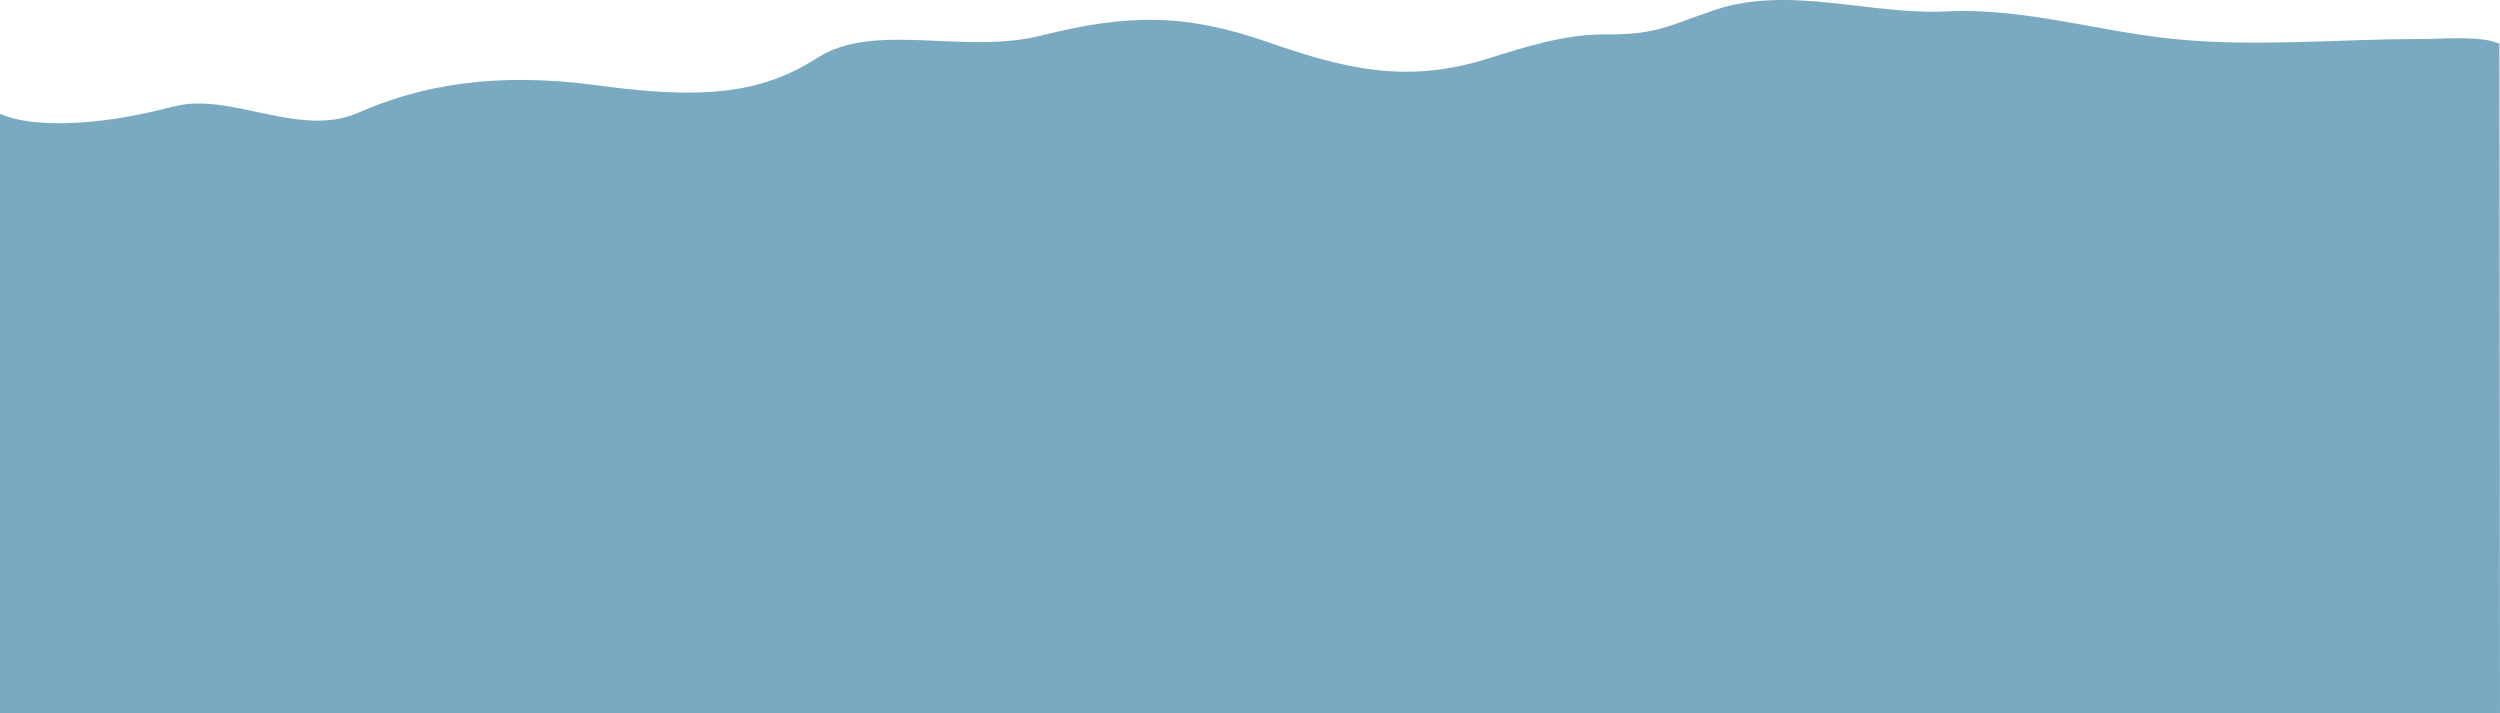 <svg xmlns="http://www.w3.org/2000/svg" viewBox="0 0 684.67 195.34"><path class="svg-mountain-4" fill="#7aaac2" d="M0 31.18c8.43 3.75 25.85 3.69 47.5-2 15.67-4.12 34.46 8.8 50.67 1.67 16.67-7.33 37-11.33 65.67-7.45 28 3.8 44.33 2.52 60-7.55s40.08-.79 61.21-6.09c23.74-5.95 39.46-6.17 62.41 1.85 21.38 7.47 38.1 11.32 60 4.45 10.83-3.39 21.21-6.75 32.79-6.64 13.28.12 17.17-2.55 29.26-6.65 20.42-6.9 42.48 1.39 63.61.35s41.3 5.47 62.34 7.57c22.38 2.24 44.76 0 67.43 0 6.92 0 16.22-1 21.63 1.27l.15 183.39H0"/></svg>
